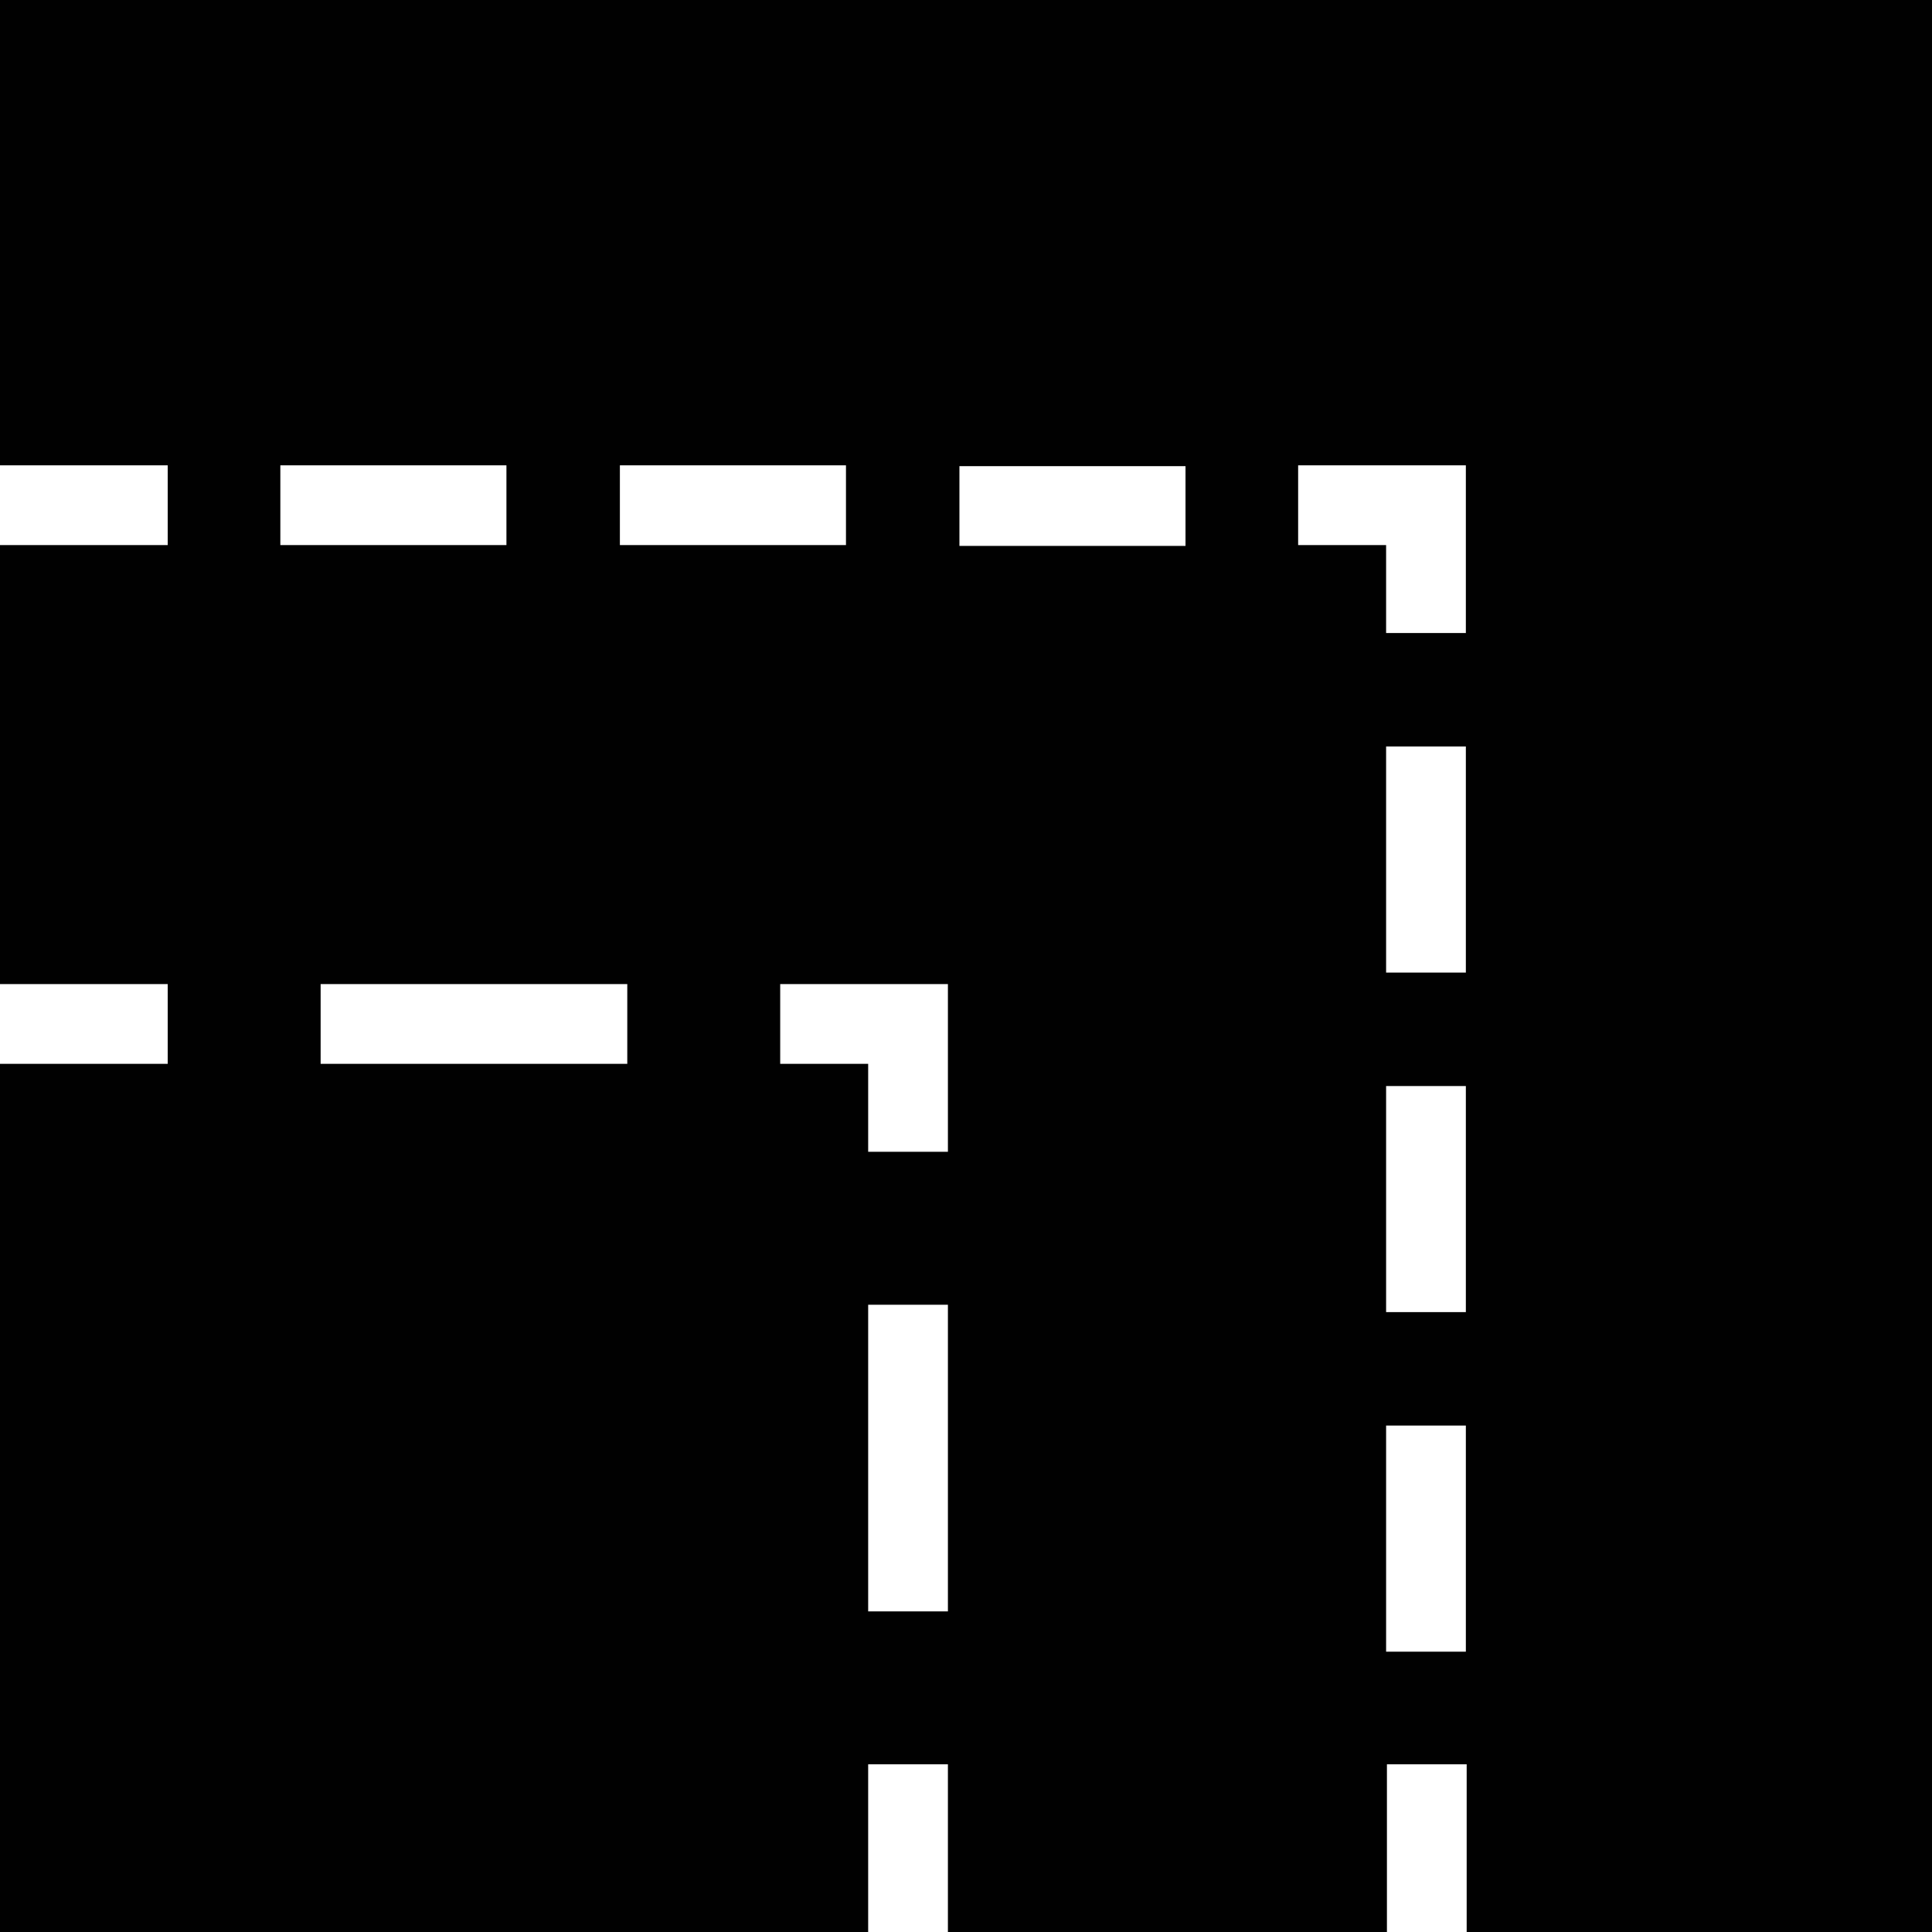 <?xml version="1.0" encoding="UTF-8"?><svg id="Layer_2" xmlns="http://www.w3.org/2000/svg" viewBox="0 0 23.5 23.5"><defs><style>.cls-1{fill:#010101;}</style></defs><g id="Layer_1-2"><path class="cls-1" d="M0,0V5.66H2.04v.97H0v5.34H2.04v.97H0v10.56H10.56v-2.04h.97v2.04h5.34v-2.04h.97v2.04h5.66V0H0ZM7.54,5.66h2.75v.97h-2.75v-.97Zm-4.13,0h2.75v.97H3.41v-.97Zm4.22,7.28H3.9v-.97h3.73v.97Zm3.9,6.66h-.97v-3.73h.97v3.73Zm0-5.59h-.97v-1.07h-1.07v-.97h2.04v2.04Zm2.89-7.37h-2.75v-.97h2.75v.97Zm3.41,13.45h-.97v-2.75h.97v2.75Zm0-4.13h-.97v-2.75h.97v2.75Zm0-4.13h-.97v-2.75h.97v2.75Zm0-4.13h-.97v-1.07h-1.07v-.97h2.04v2.04Z"/></g></svg>